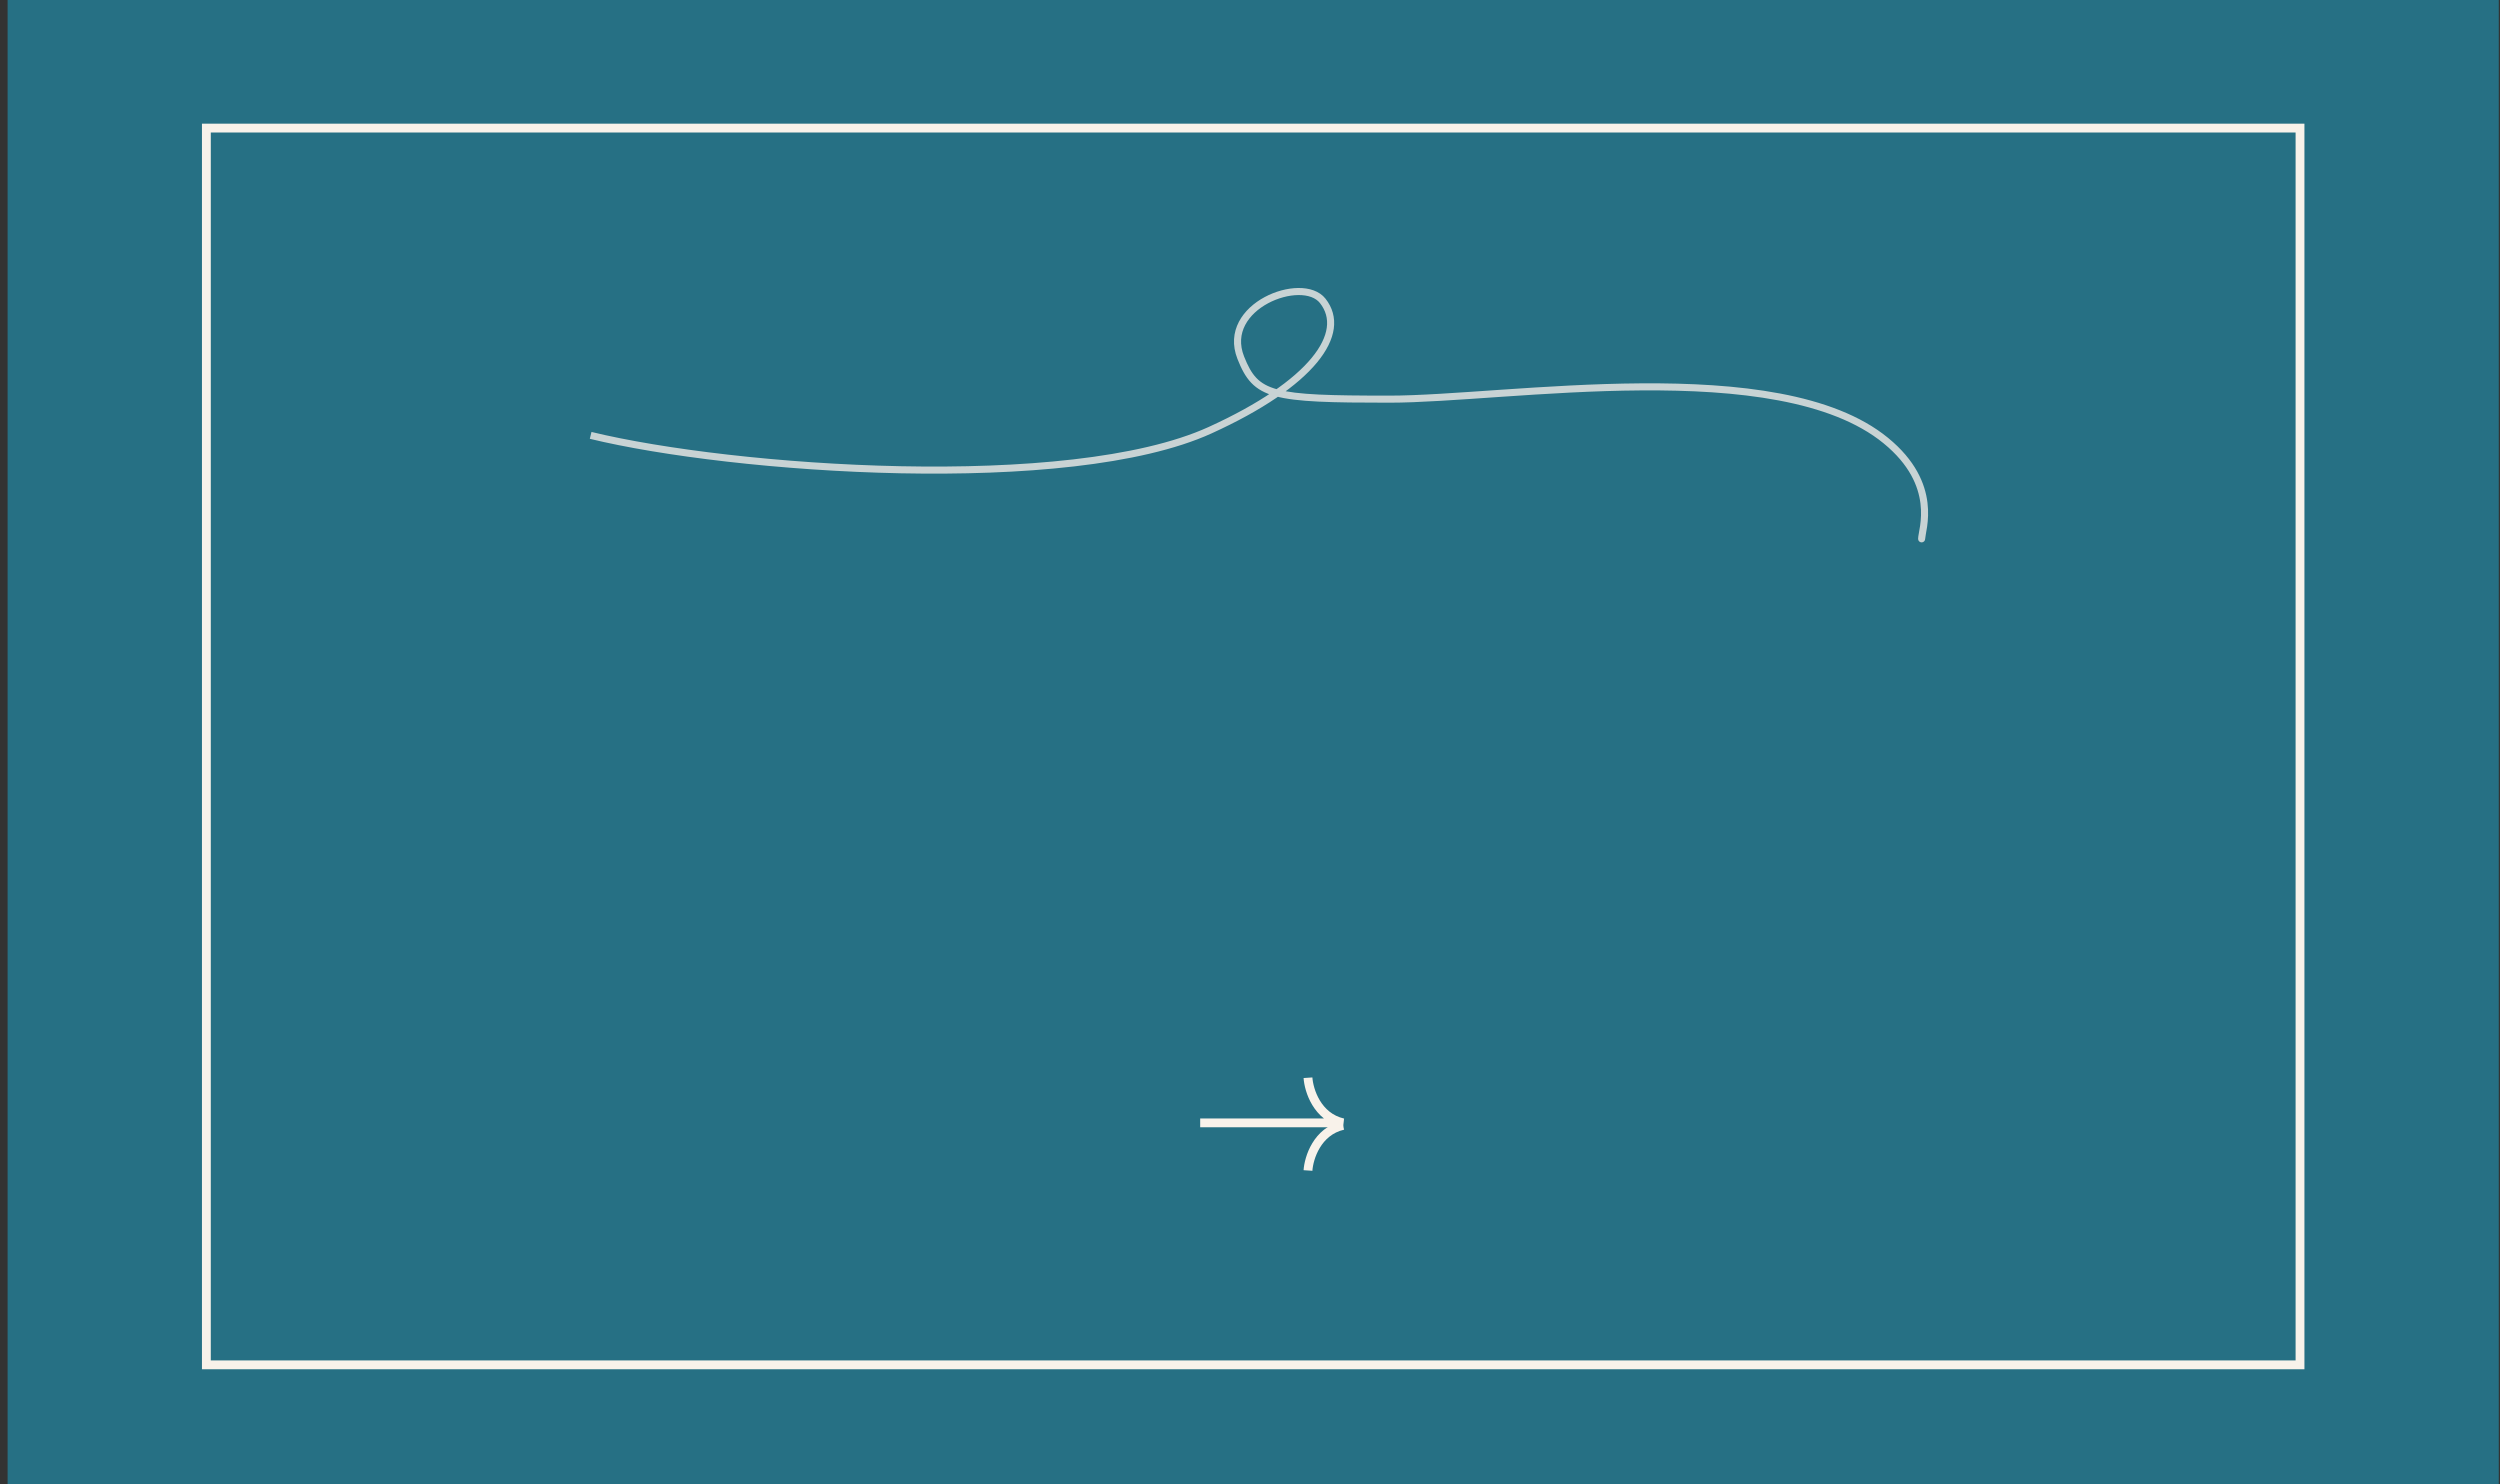 <?xml version="1.0" encoding="UTF-8"?> <svg xmlns="http://www.w3.org/2000/svg" width="283" height="168" viewBox="0 0 283 168" fill="none"><rect x="0" y="0" width="283" height="168" fill="#333333" stroke="none"/> <rect x="0.861" width="282" height="168" fill="#267084"></rect> <rect x="23.361" y="14.5" width="237" height="140" fill="#267084" stroke="#F8F2EA"></rect> <path d="M152.037 127.392C149.086 128.073 148.159 131.081 148.064 132.5" stroke="#F8F2EA"></path> <path d="M135.861 127.108H152.037C149.086 126.427 148.159 123.419 148.064 122" stroke="#F8F2EA"></path> <path d="M136.979 48.7L136.814 48.336L136.979 48.7ZM149.728 34.053L150.042 33.804L149.728 34.053ZM140.456 40.495L140.828 40.348L140.456 40.495ZM213.472 49.871L213.218 50.181L213.472 49.871ZM217.128 61C217.128 61.221 217.307 61.4 217.528 61.4C217.749 61.4 217.928 61.221 217.928 61H217.128ZM66.767 49.673C74.819 51.634 88.391 53.304 101.942 53.577C115.475 53.85 129.078 52.733 137.145 49.064L136.814 48.336C128.927 51.923 115.487 53.05 101.958 52.777C88.447 52.505 74.936 50.839 66.956 48.896L66.767 49.673ZM137.145 49.064C142.963 46.417 146.938 43.64 149.095 41.027C150.175 39.718 150.817 38.428 150.985 37.198C151.153 35.955 150.832 34.803 150.042 33.804L149.414 34.301C150.073 35.133 150.331 36.068 150.192 37.09C150.051 38.126 149.499 39.281 148.478 40.517C146.433 42.995 142.585 45.71 136.814 48.336L137.145 49.064ZM150.042 33.804C149.354 32.936 148.193 32.591 146.972 32.6C145.742 32.61 144.374 32.977 143.164 33.627C141.955 34.276 140.873 35.224 140.247 36.42C139.614 37.629 139.461 39.069 140.084 40.643L140.828 40.348C140.292 38.994 140.429 37.797 140.956 36.791C141.489 35.773 142.434 34.927 143.543 34.332C144.651 33.737 145.891 33.409 146.979 33.4C148.076 33.392 148.943 33.705 149.414 34.301L150.042 33.804ZM140.084 40.643C140.519 41.742 140.974 42.636 141.643 43.336C142.32 44.044 143.188 44.525 144.4 44.854C146.785 45.501 150.621 45.585 157.261 45.585V44.785C150.573 44.785 146.866 44.694 144.61 44.082C143.501 43.781 142.774 43.361 142.222 42.783C141.661 42.197 141.252 41.419 140.828 40.348L140.084 40.643ZM157.261 45.585C160.611 45.585 165.048 45.254 169.983 44.916C174.927 44.577 180.385 44.23 185.804 44.194C191.224 44.157 196.592 44.431 201.355 45.331C206.122 46.231 210.249 47.751 213.218 50.181L213.725 49.562C210.609 47.012 206.334 45.457 201.503 44.545C196.669 43.632 191.243 43.357 185.798 43.394C180.352 43.43 174.872 43.779 169.928 44.117C164.976 44.457 160.576 44.785 157.261 44.785V45.585ZM213.218 50.181C216.197 52.619 217.159 55.064 217.396 56.995C217.515 57.967 217.452 58.822 217.358 59.498C217.311 59.837 217.256 60.129 217.211 60.375C217.169 60.604 217.128 60.833 217.128 61H217.928C217.928 60.923 217.951 60.777 217.998 60.518C218.042 60.277 218.1 59.967 218.15 59.608C218.251 58.888 218.32 57.96 218.19 56.897C217.927 54.759 216.861 52.128 213.725 49.562L213.218 50.181Z" fill="#C8D3D4"></path> </svg> 